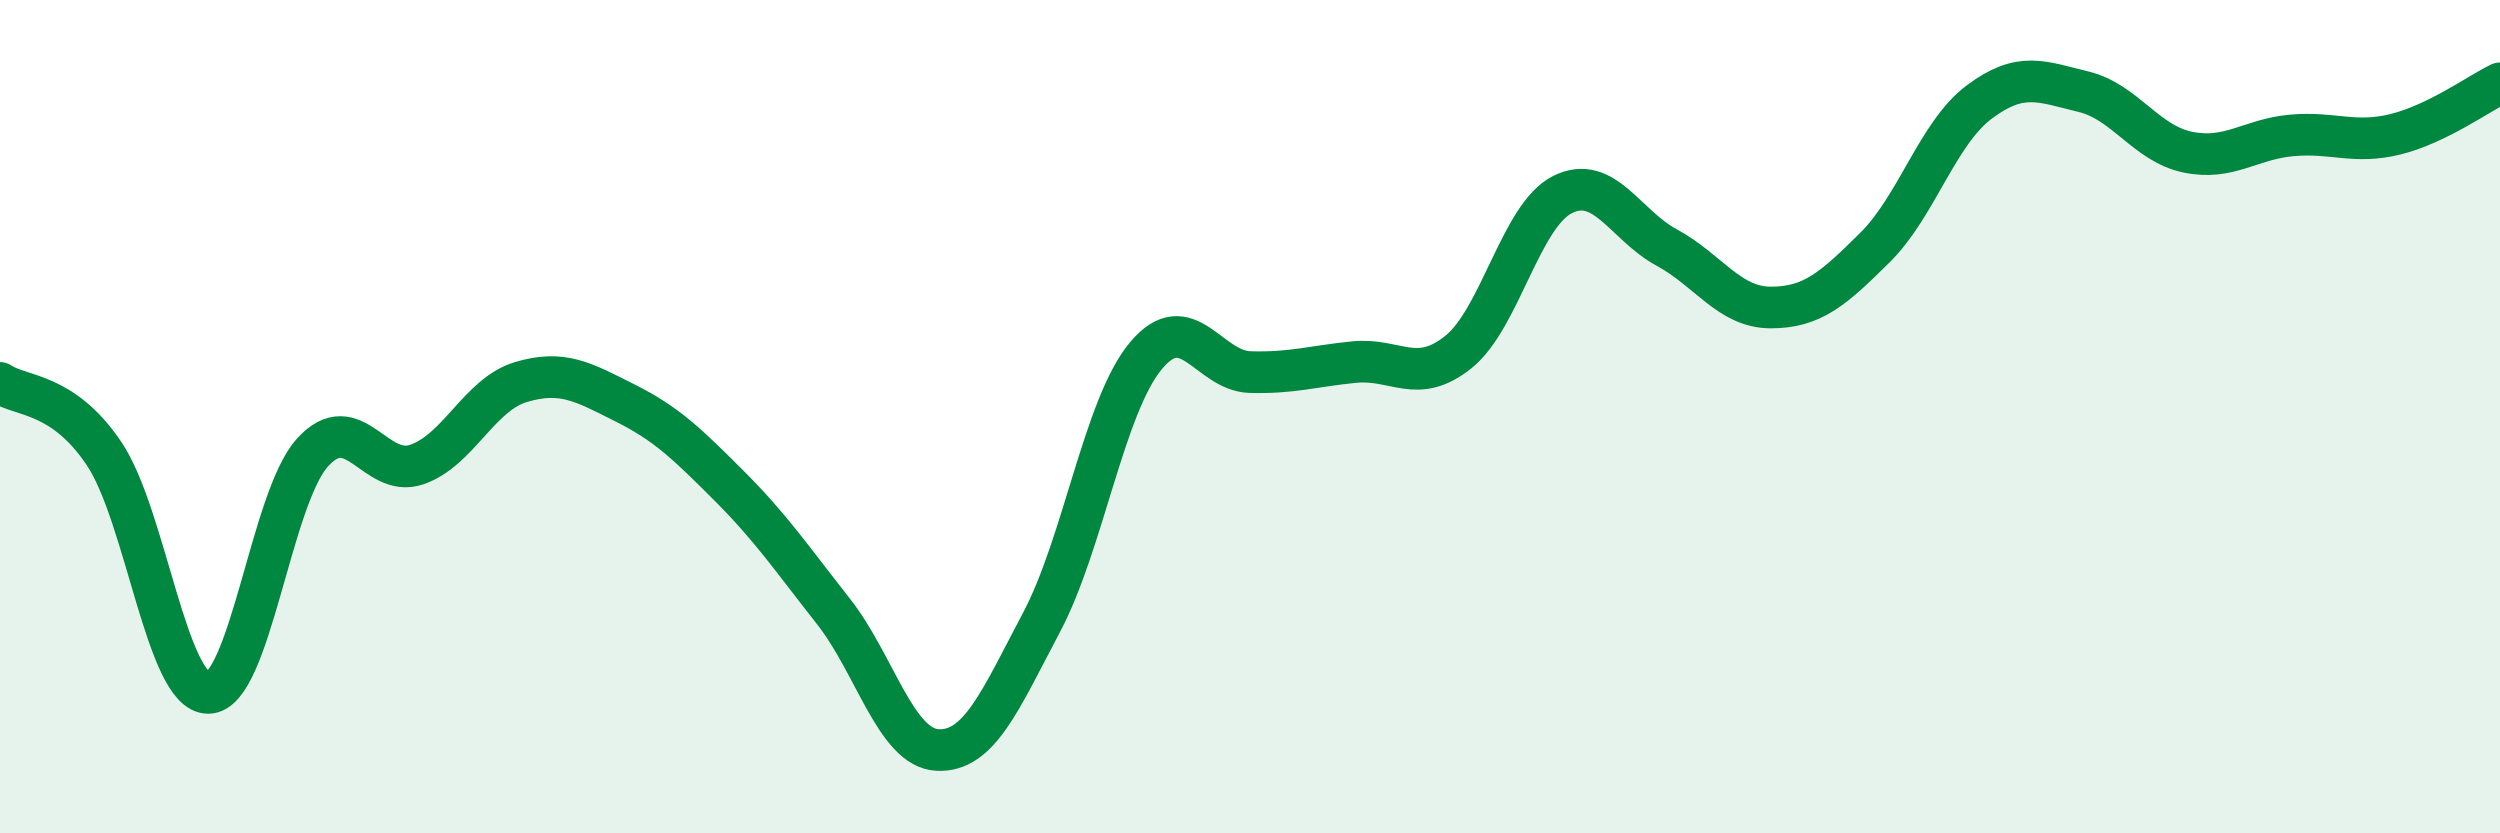 
    <svg width="60" height="20" viewBox="0 0 60 20" xmlns="http://www.w3.org/2000/svg">
      <path
        d="M 0,9.19 C 0.5,9.53 1.5,9.4 2.5,10.89 C 3.5,12.38 4,16.64 5,16.63 C 6,16.62 6.5,11.96 7.5,10.86 C 8.5,9.76 9,11.49 10,11.15 C 11,10.81 11.5,9.47 12.5,9.17 C 13.5,8.87 14,9.17 15,9.67 C 16,10.17 16.5,10.66 17.5,11.66 C 18.5,12.66 19,13.4 20,14.67 C 21,15.94 21.5,17.95 22.5,18 C 23.5,18.05 24,16.82 25,14.93 C 26,13.04 26.5,9.74 27.5,8.54 C 28.5,7.34 29,8.9 30,8.93 C 31,8.96 31.5,8.79 32.5,8.69 C 33.5,8.59 34,9.25 35,8.45 C 36,7.65 36.5,5.17 37.5,4.67 C 38.5,4.17 39,5.4 40,5.94 C 41,6.48 41.5,7.38 42.5,7.38 C 43.5,7.38 44,6.93 45,5.94 C 46,4.95 46.5,3.2 47.5,2.45 C 48.5,1.7 49,1.96 50,2.2 C 51,2.44 51.5,3.44 52.5,3.65 C 53.5,3.86 54,3.34 55,3.25 C 56,3.16 56.5,3.47 57.5,3.22 C 58.5,2.97 59.5,2.24 60,2L60 20L0 20Z"
        fill="#008740"
        opacity="0.1"
        stroke-linecap="round"
        stroke-linejoin="round"
      />
      <path
        d="M 0,9.19 C 0.5,9.53 1.5,9.4 2.5,10.89 C 3.5,12.38 4,16.64 5,16.63 C 6,16.62 6.5,11.96 7.5,10.86 C 8.5,9.76 9,11.49 10,11.15 C 11,10.81 11.5,9.47 12.5,9.17 C 13.5,8.87 14,9.17 15,9.67 C 16,10.17 16.5,10.66 17.5,11.66 C 18.5,12.66 19,13.4 20,14.67 C 21,15.94 21.5,17.95 22.5,18 C 23.5,18.05 24,16.82 25,14.93 C 26,13.04 26.5,9.74 27.5,8.54 C 28.5,7.34 29,8.9 30,8.93 C 31,8.96 31.5,8.79 32.5,8.69 C 33.5,8.59 34,9.25 35,8.45 C 36,7.65 36.5,5.17 37.5,4.67 C 38.5,4.17 39,5.4 40,5.94 C 41,6.48 41.5,7.38 42.5,7.38 C 43.5,7.38 44,6.93 45,5.94 C 46,4.95 46.5,3.2 47.5,2.45 C 48.5,1.7 49,1.96 50,2.2 C 51,2.44 51.5,3.44 52.5,3.65 C 53.5,3.86 54,3.34 55,3.25 C 56,3.16 56.5,3.47 57.5,3.22 C 58.5,2.97 59.5,2.24 60,2"
        stroke="#008740"
        stroke-width="1"
        fill="none"
        stroke-linecap="round"
        stroke-linejoin="round"
      />
    </svg>
  